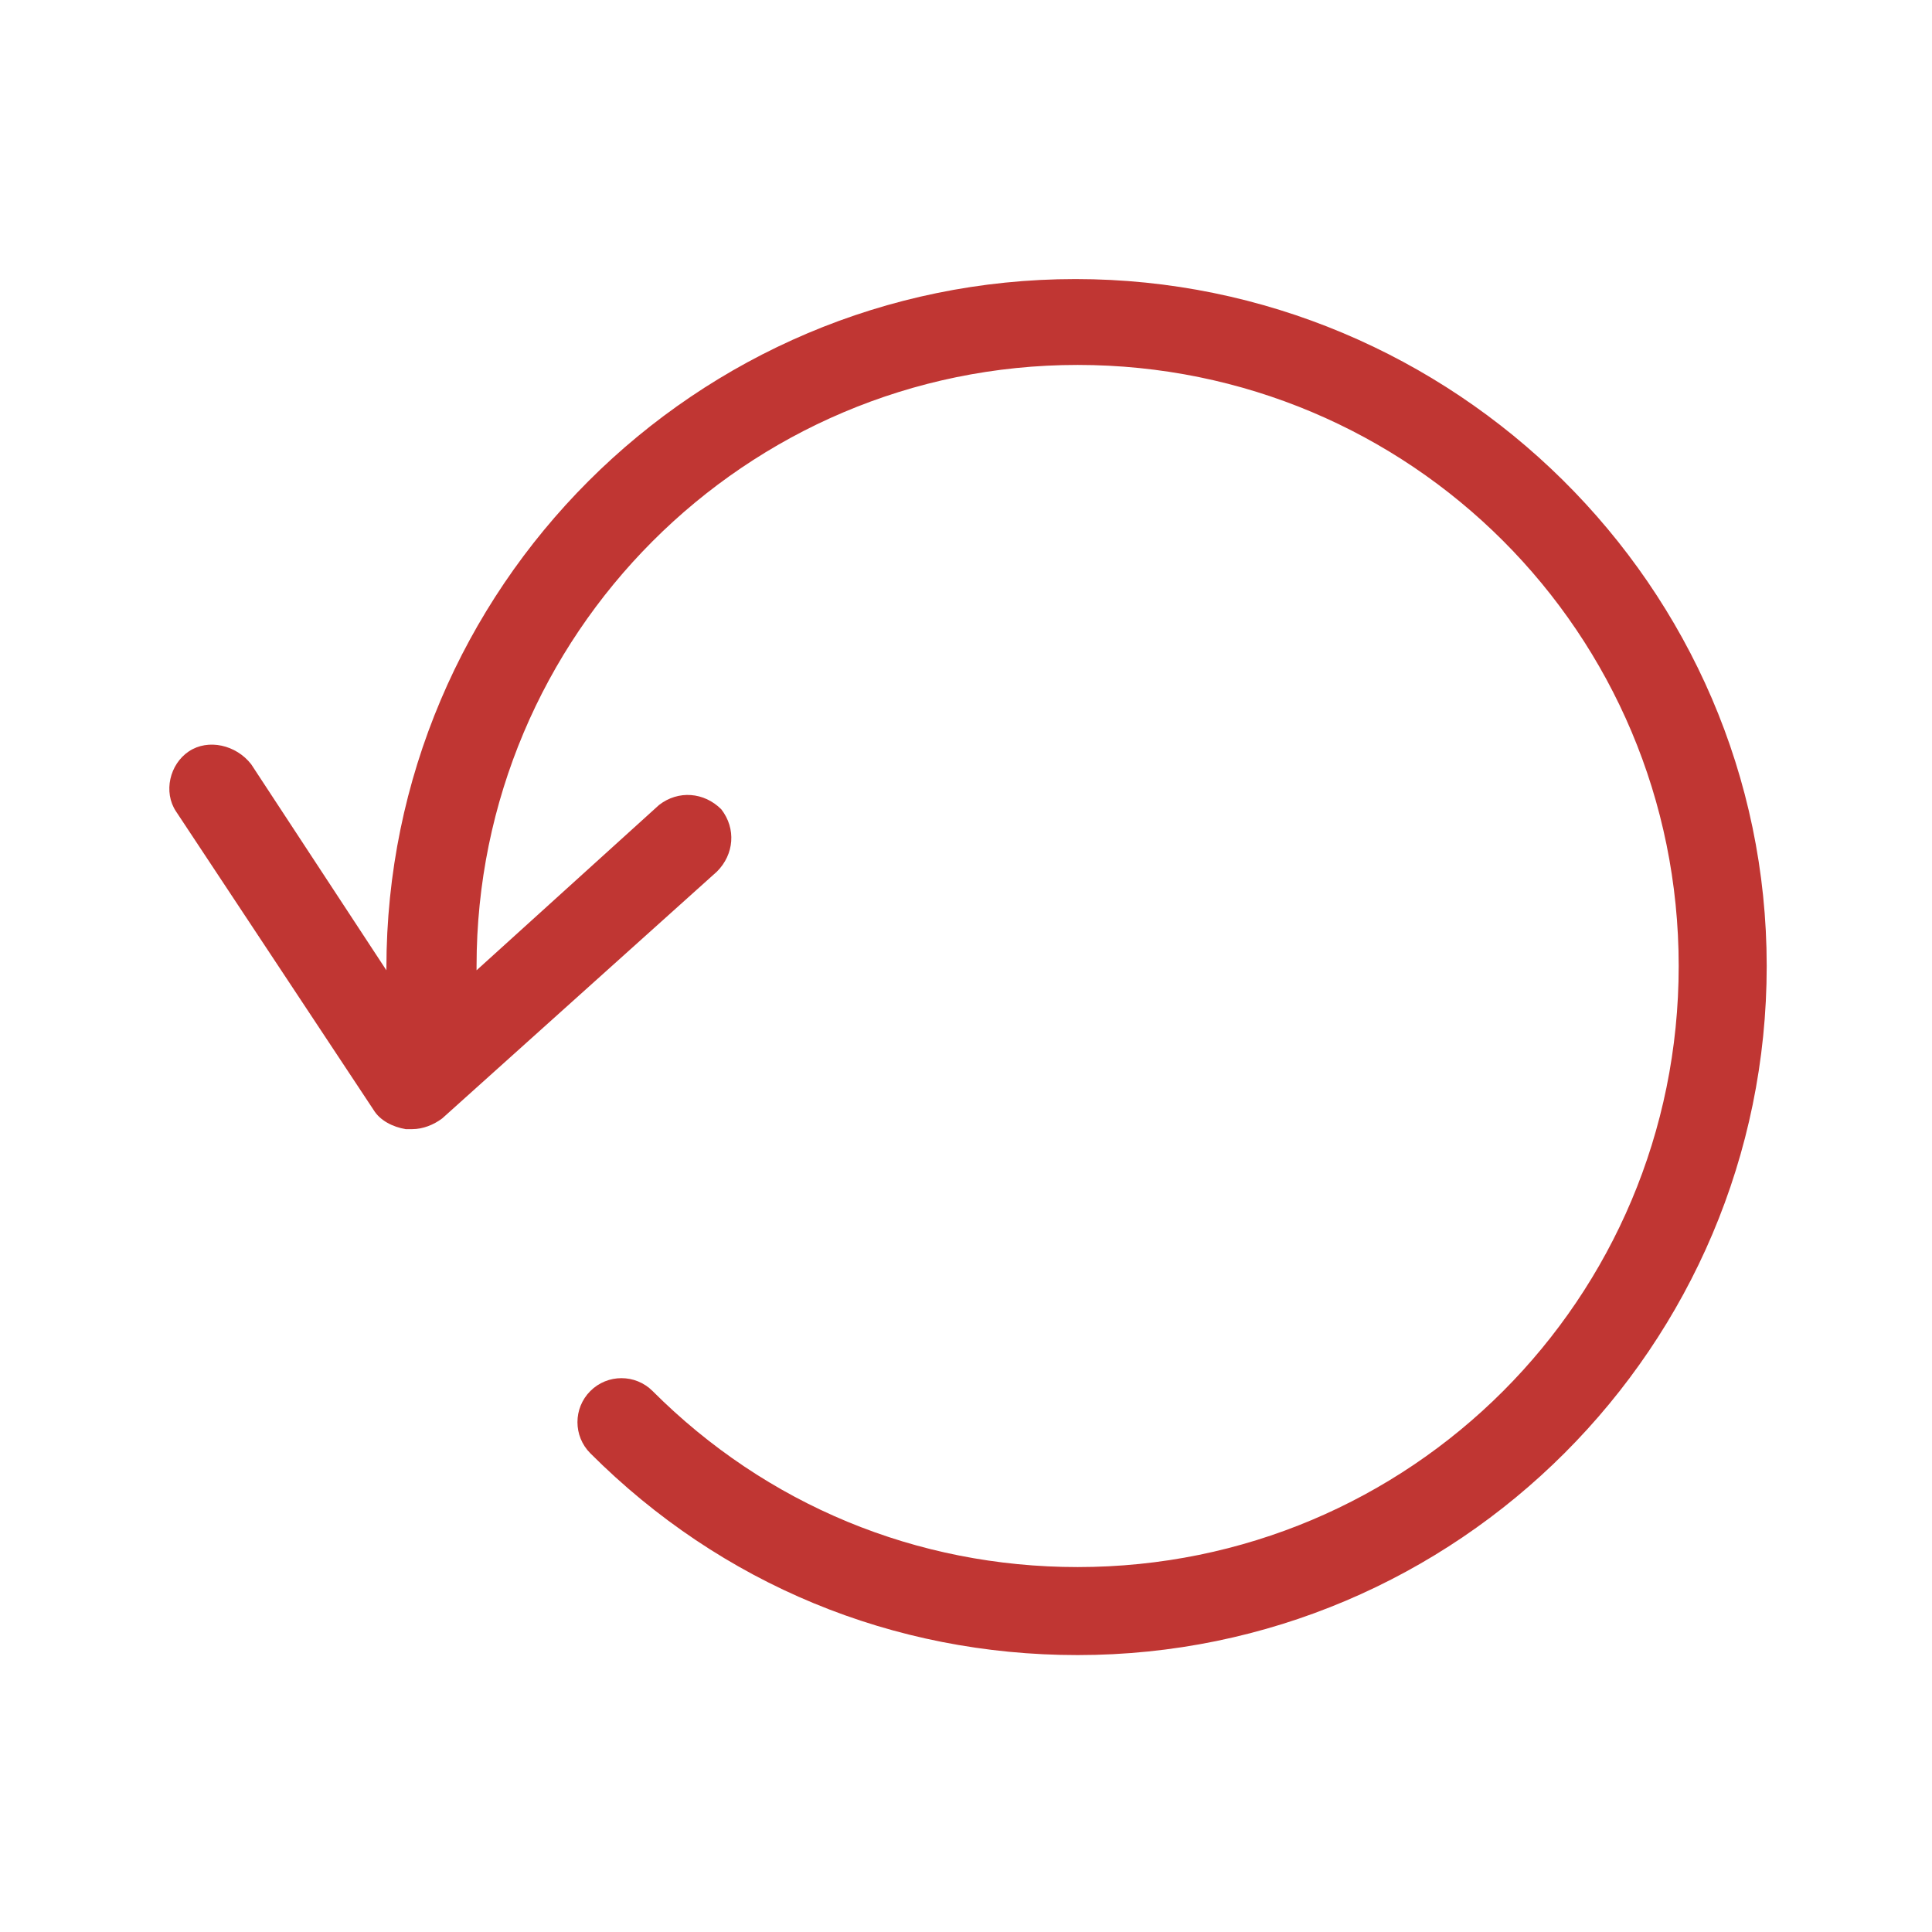 <?xml version="1.0" encoding="UTF-8"?> <!-- Generator: Adobe Illustrator 23.1.1, SVG Export Plug-In . SVG Version: 6.00 Build 0) --> <svg xmlns="http://www.w3.org/2000/svg" xmlns:xlink="http://www.w3.org/1999/xlink" id="Capa_1" x="0px" y="0px" viewBox="0 0 90 90" style="enable-background:new 0 0 90 90;" xml:space="preserve"> <style type="text/css"> .st0{fill:#C03633;} </style> <g> <path class="st0" d="M50.1,13C32.4,13,18,27.4,18,45.1v0.1l-6.3-9.6C11,34.7,9.7,34.4,8.8,35c-0.9,0.6-1.2,1.9-0.6,2.8l9.2,13.9 c0.3,0.5,0.9,0.8,1.5,0.9c0.1,0,0.2,0,0.3,0c0.5,0,1-0.2,1.4-0.5l12.8-11.5c0.8-0.8,0.9-2,0.2-2.9c-0.8-0.8-2-0.9-2.9-0.2l-8.5,7.7 v-0.2c0-15.4,12.5-28,28-28s28,12.5,28,28s-12.5,28-28,28c-7.5,0-14.5-2.9-19.8-8.2c-0.8-0.8-2.1-0.8-2.9,0c-0.8,0.8-0.8,2.1,0,2.9 c6.1,6.1,14.1,9.4,22.7,9.4c17.7,0,32.1-14.4,32.1-32.1S67.7,13,50.1,13z"></path> </g> </svg> 